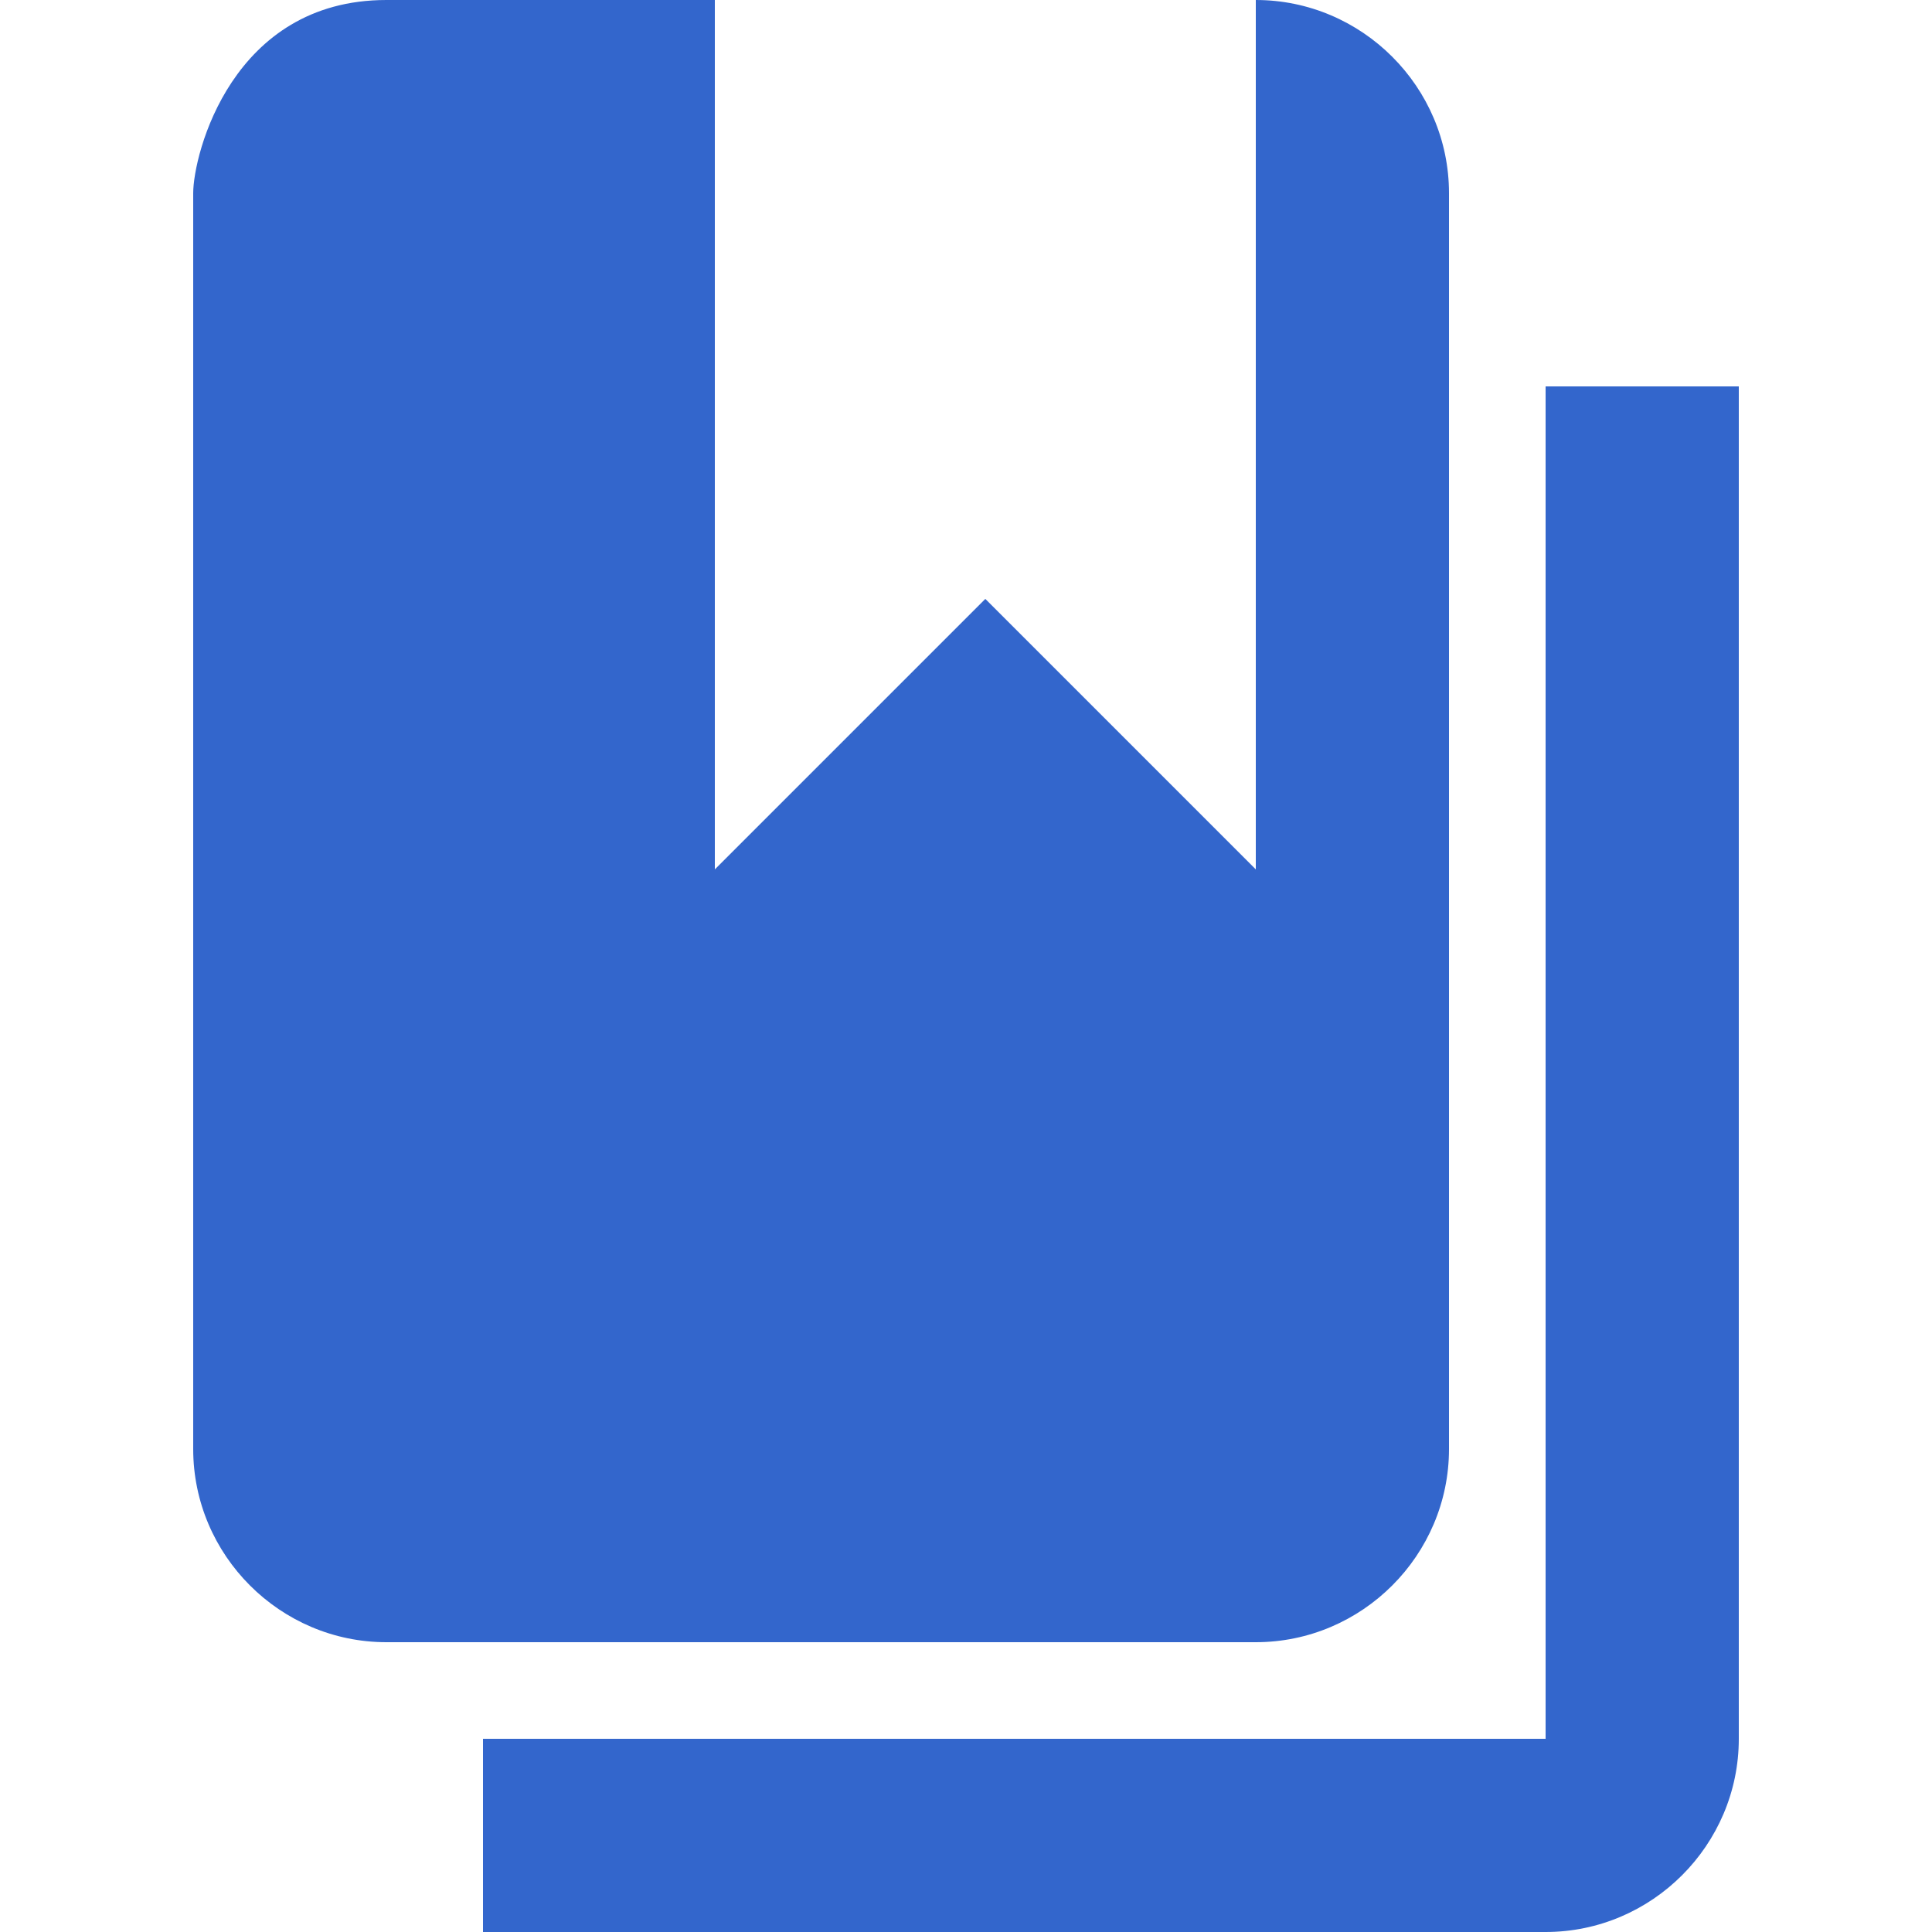 <?xml version="1.0" encoding="UTF-8"?><svg xmlns="http://www.w3.org/2000/svg" width="20" height="20" viewBox="0 0 20 20"><title>existing reference</title><g fill="#36c"><path d="M2 15c0 1.1.9 2 2 2h9c1.1 0 2-.9 2-2V2c0-1.1-.9-2-2-2v9l-2.8-2.8L7.4 9V0H4C2.4 0 2 1.6 2 2z"/><path d="M16 18H5v2h11c1.1 0 2-.9 2-2V4h-2z"/></g></svg>